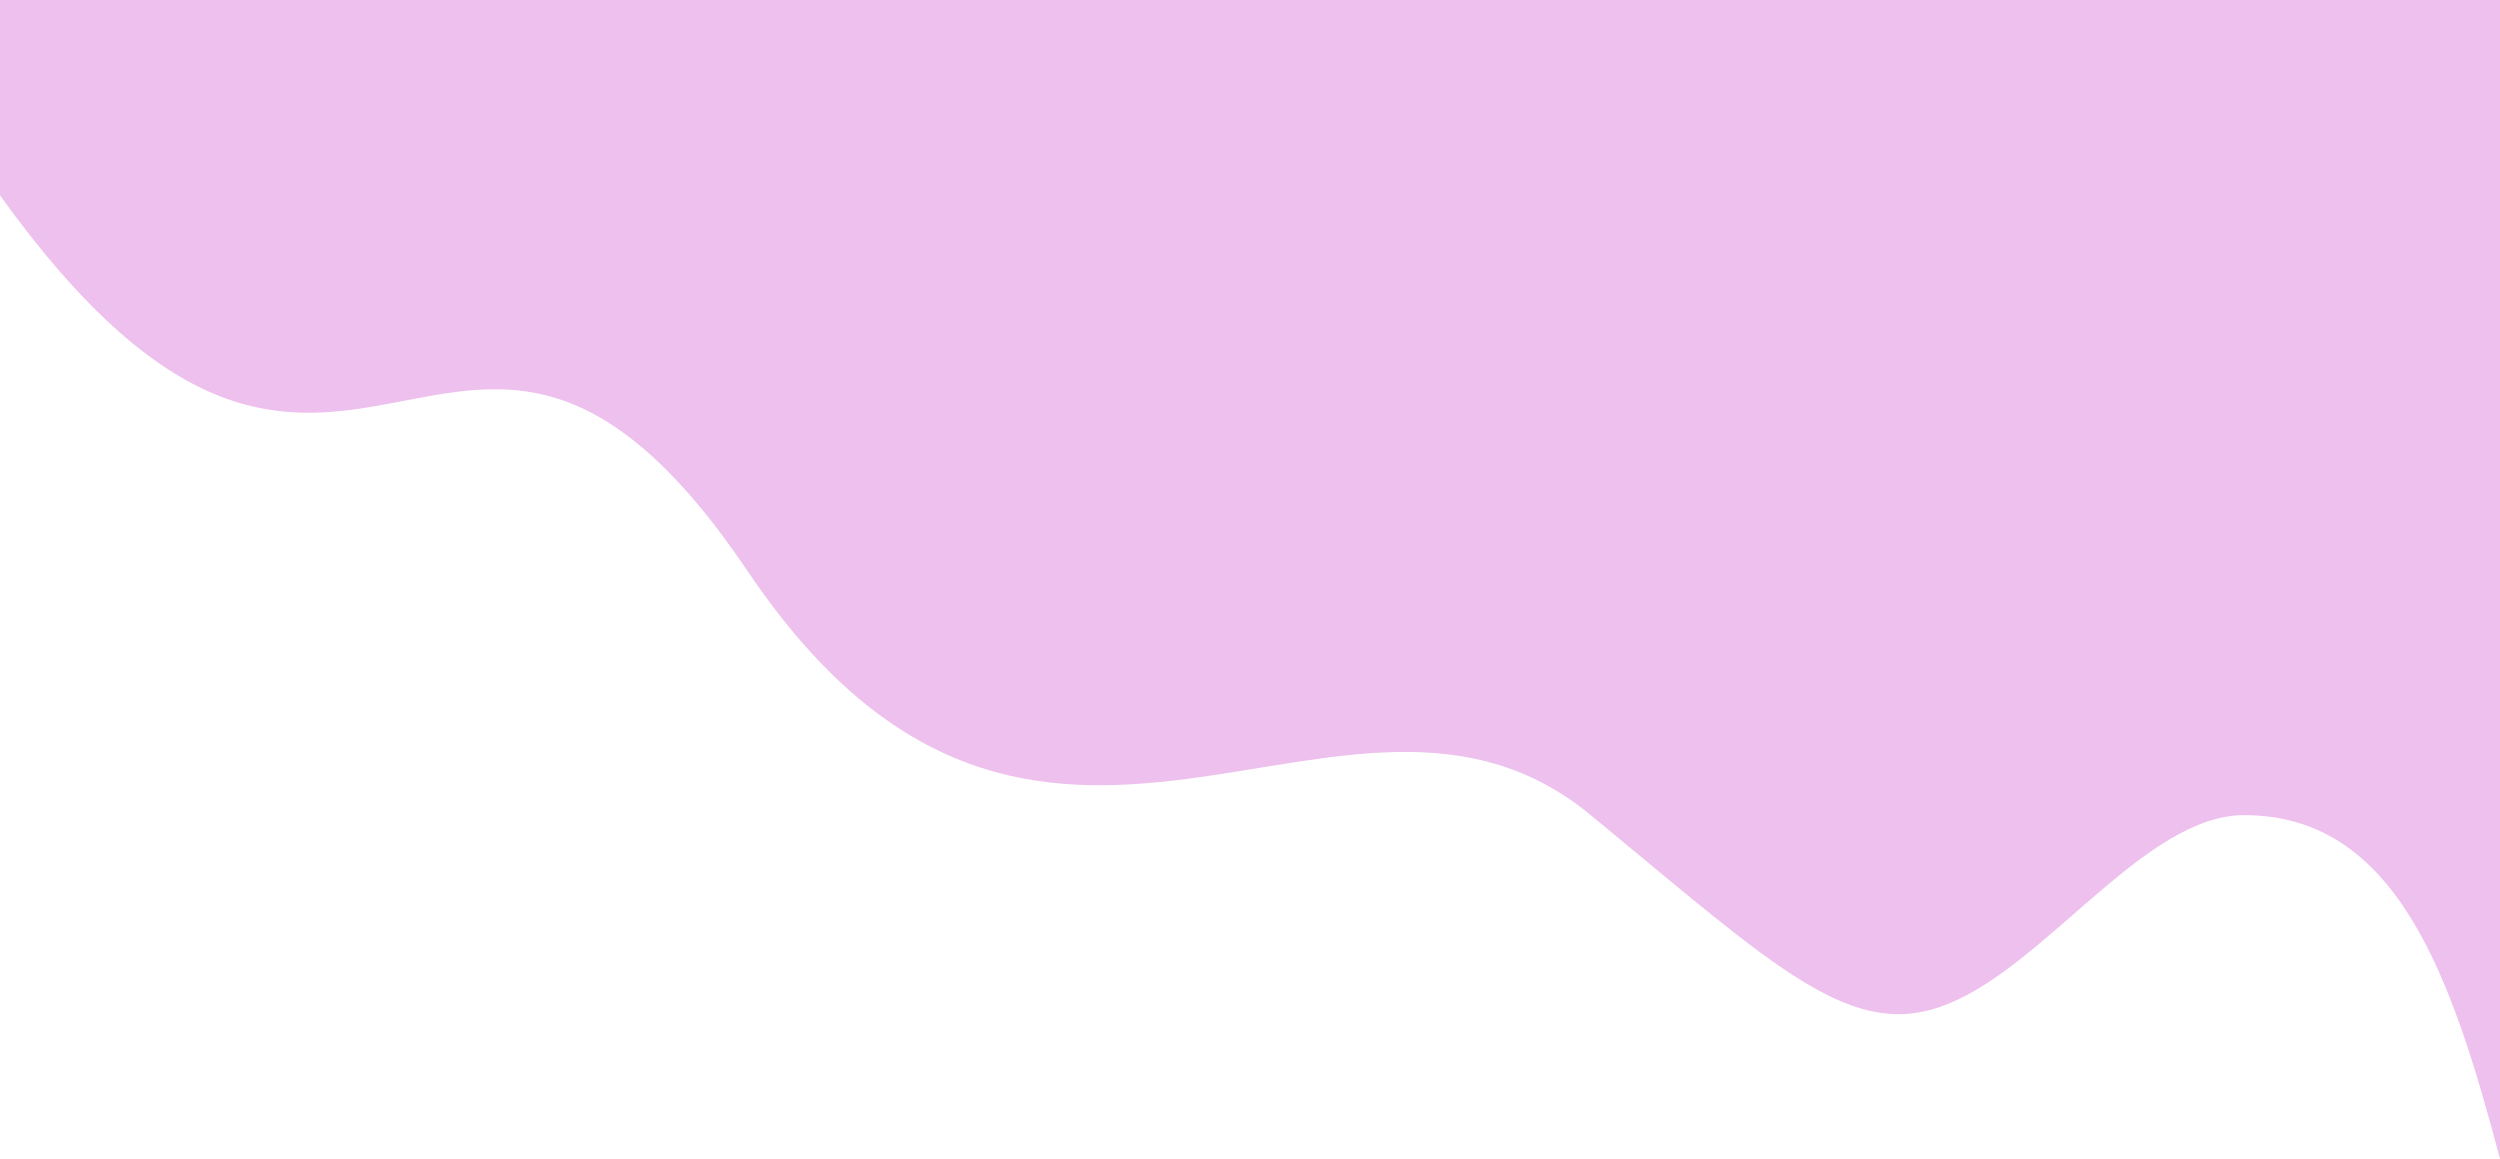<svg width="1920" height="890" viewBox="0 0 1920 890" fill="none" xmlns="http://www.w3.org/2000/svg">
<path d="M1497.09 770.561C1423.08 801.602 1364.91 743.992 1221.73 626.026C1032.22 469.896 798.072 770.561 574.359 438.873C350.647 107.185 266.44 521.014 0 150V-1H125.252H350.647H574.359H798.072H1023.47H1247.18H1470.89H1696.29H1882.99H1920V890C1882.99 750 1840.7 626.026 1723.56 626.026C1647.87 626.026 1572.78 739.52 1497.09 770.561Z" fill="#EDC0ED"/>
</svg>
